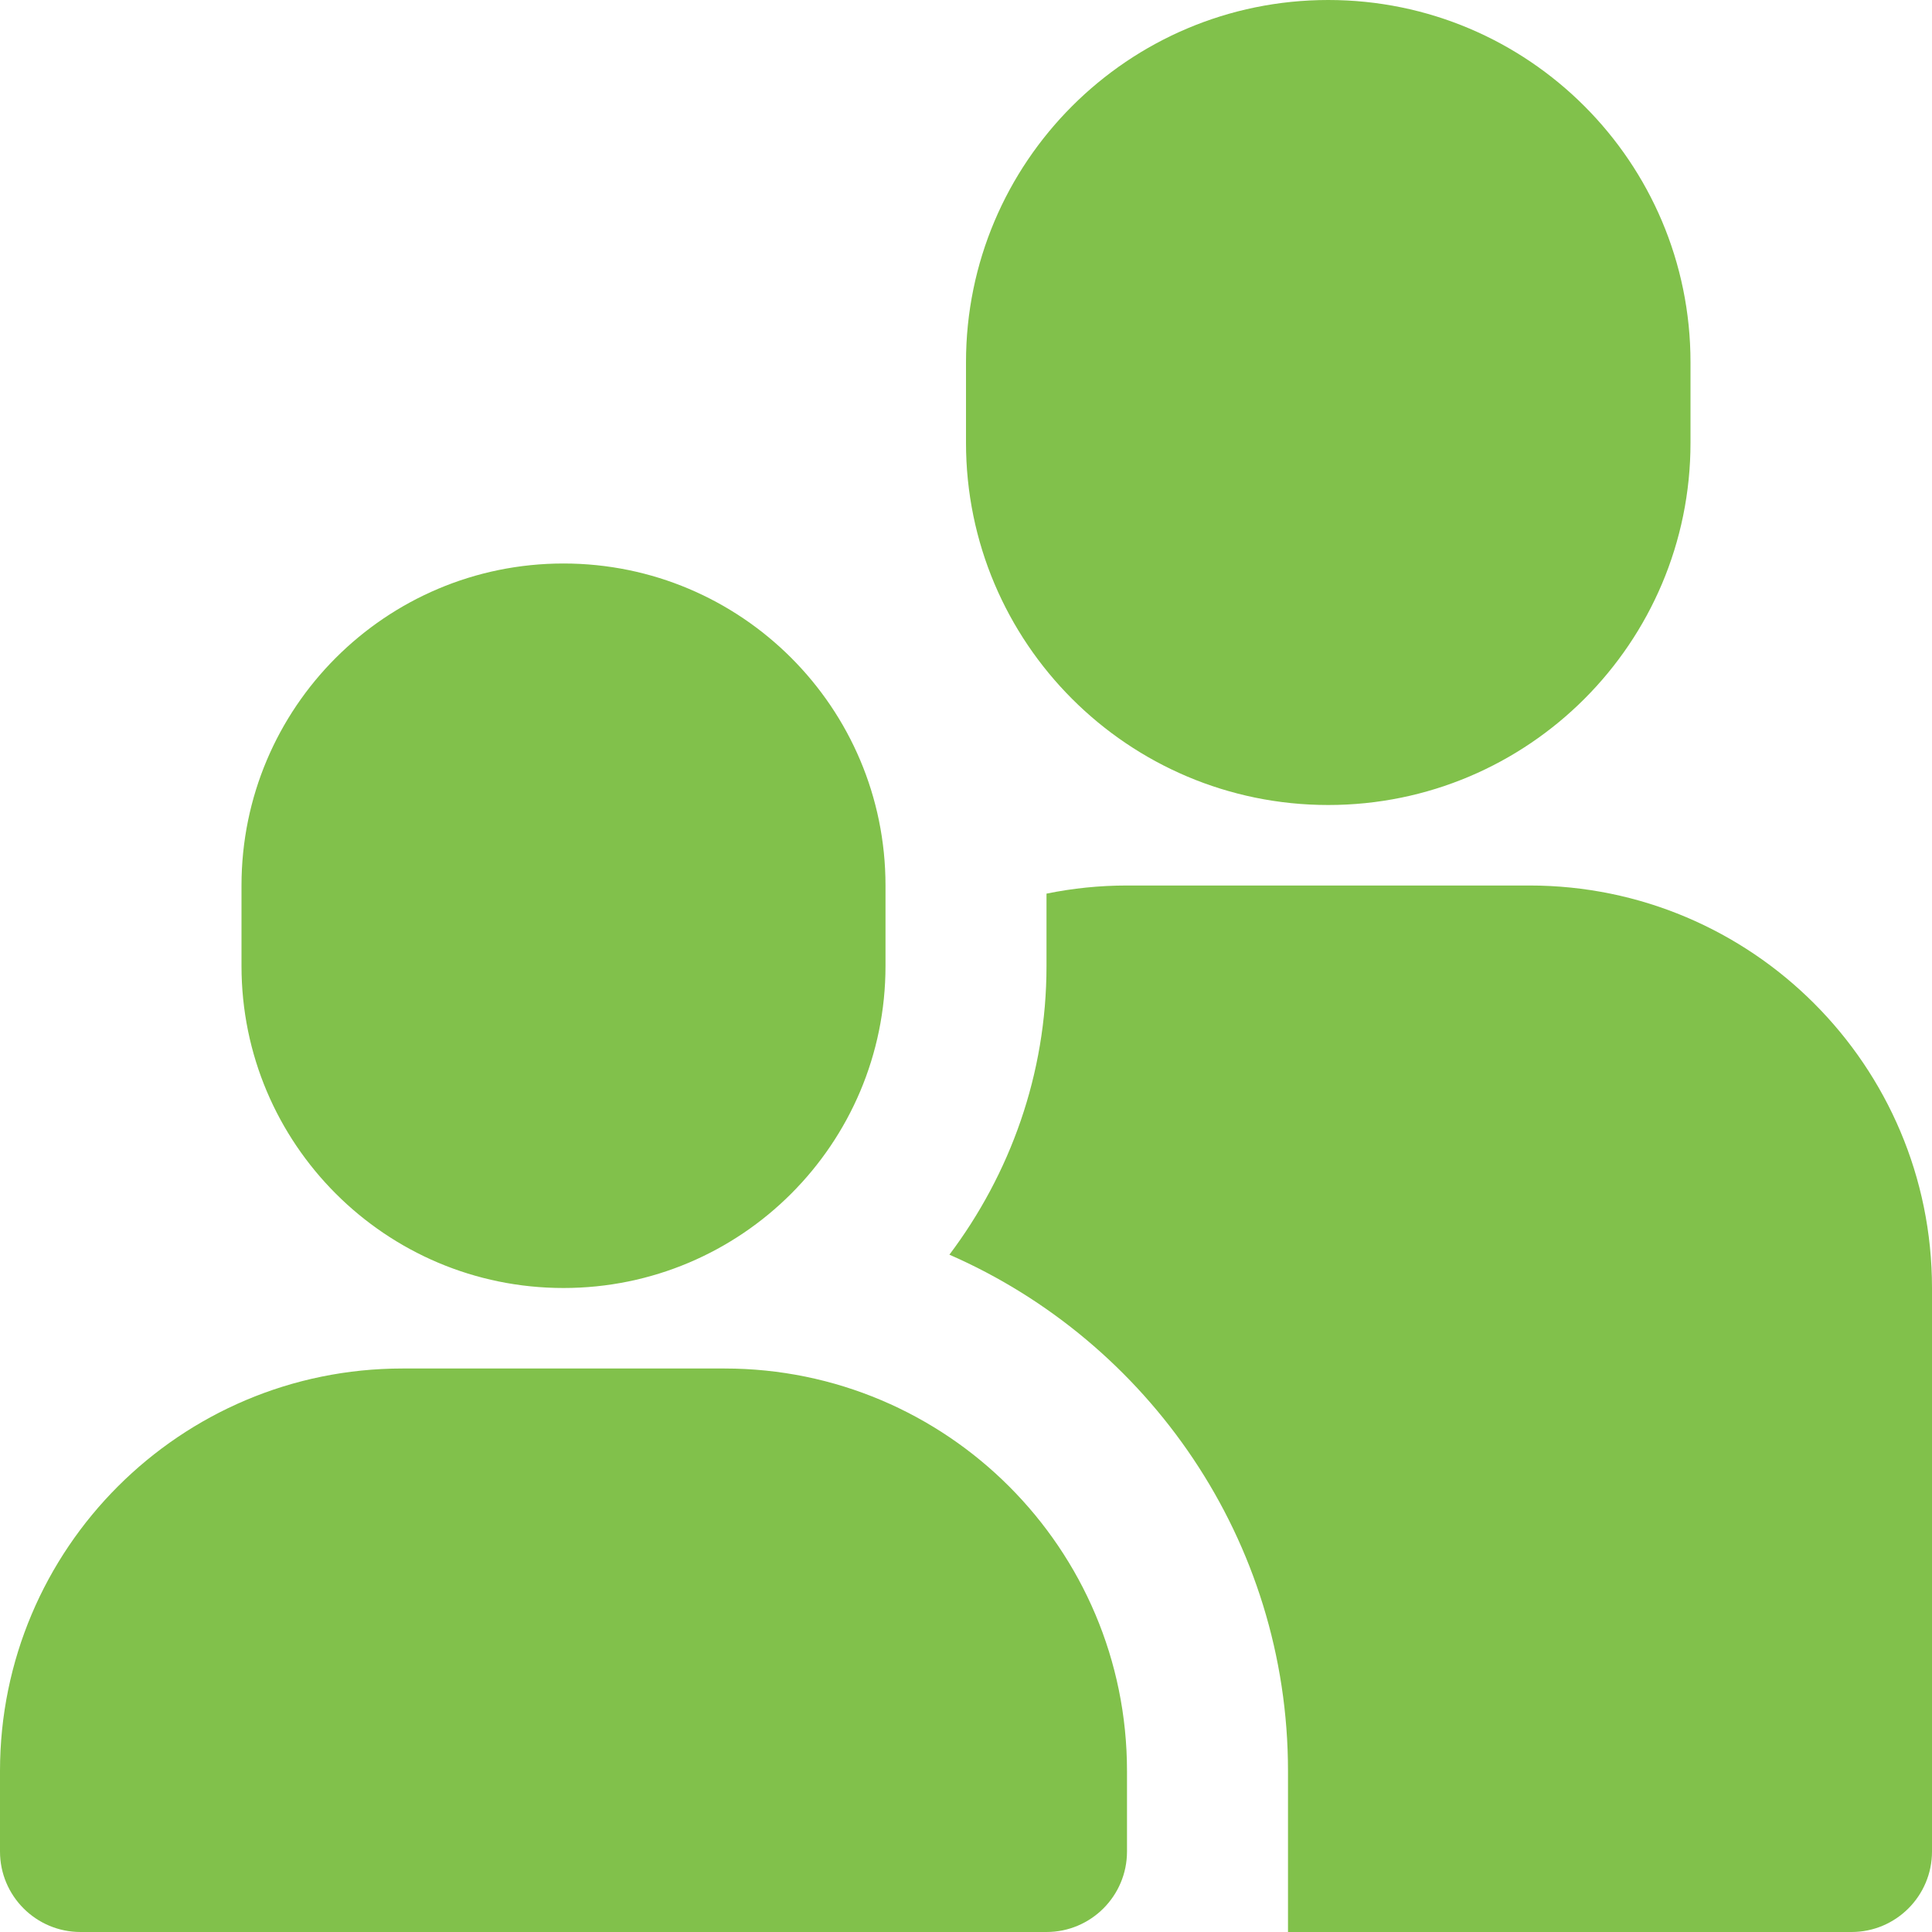 <svg xmlns="http://www.w3.org/2000/svg" viewBox="0 0 24 24">
  <path fill="#81C14B" d="M16.5 10C14.015 10 12 7.985 12 5.5v-1C12 2.015 14.015 0 16.5 0S21 2.015 21 4.5v1c0 2.485-2.015 4.5-4.5 4.5zM7 16c-2.209 0-4-1.791-4-4v-1c0-2.209 1.791-4 4-4s4 1.791 4 4v1c0 2.209-1.791 4-4 4zm12-5c2.761 0 5 2.239 5 5v7c0 .552-.448 1-1 1h-7v-2c0-2.866-1.734-5.333-4.206-6.414C12.547 14.585 13 13.347 13 12v-.899c.323-.066.657-.101 1-.101h5zm-6 13H1c-.552 0-1-.448-1-1v-1c0-2.761 2.239-5 5-5h4c2.761 0 5 2.239 5 5v1c0 .552-.448 1-1 1z"/>
</svg>